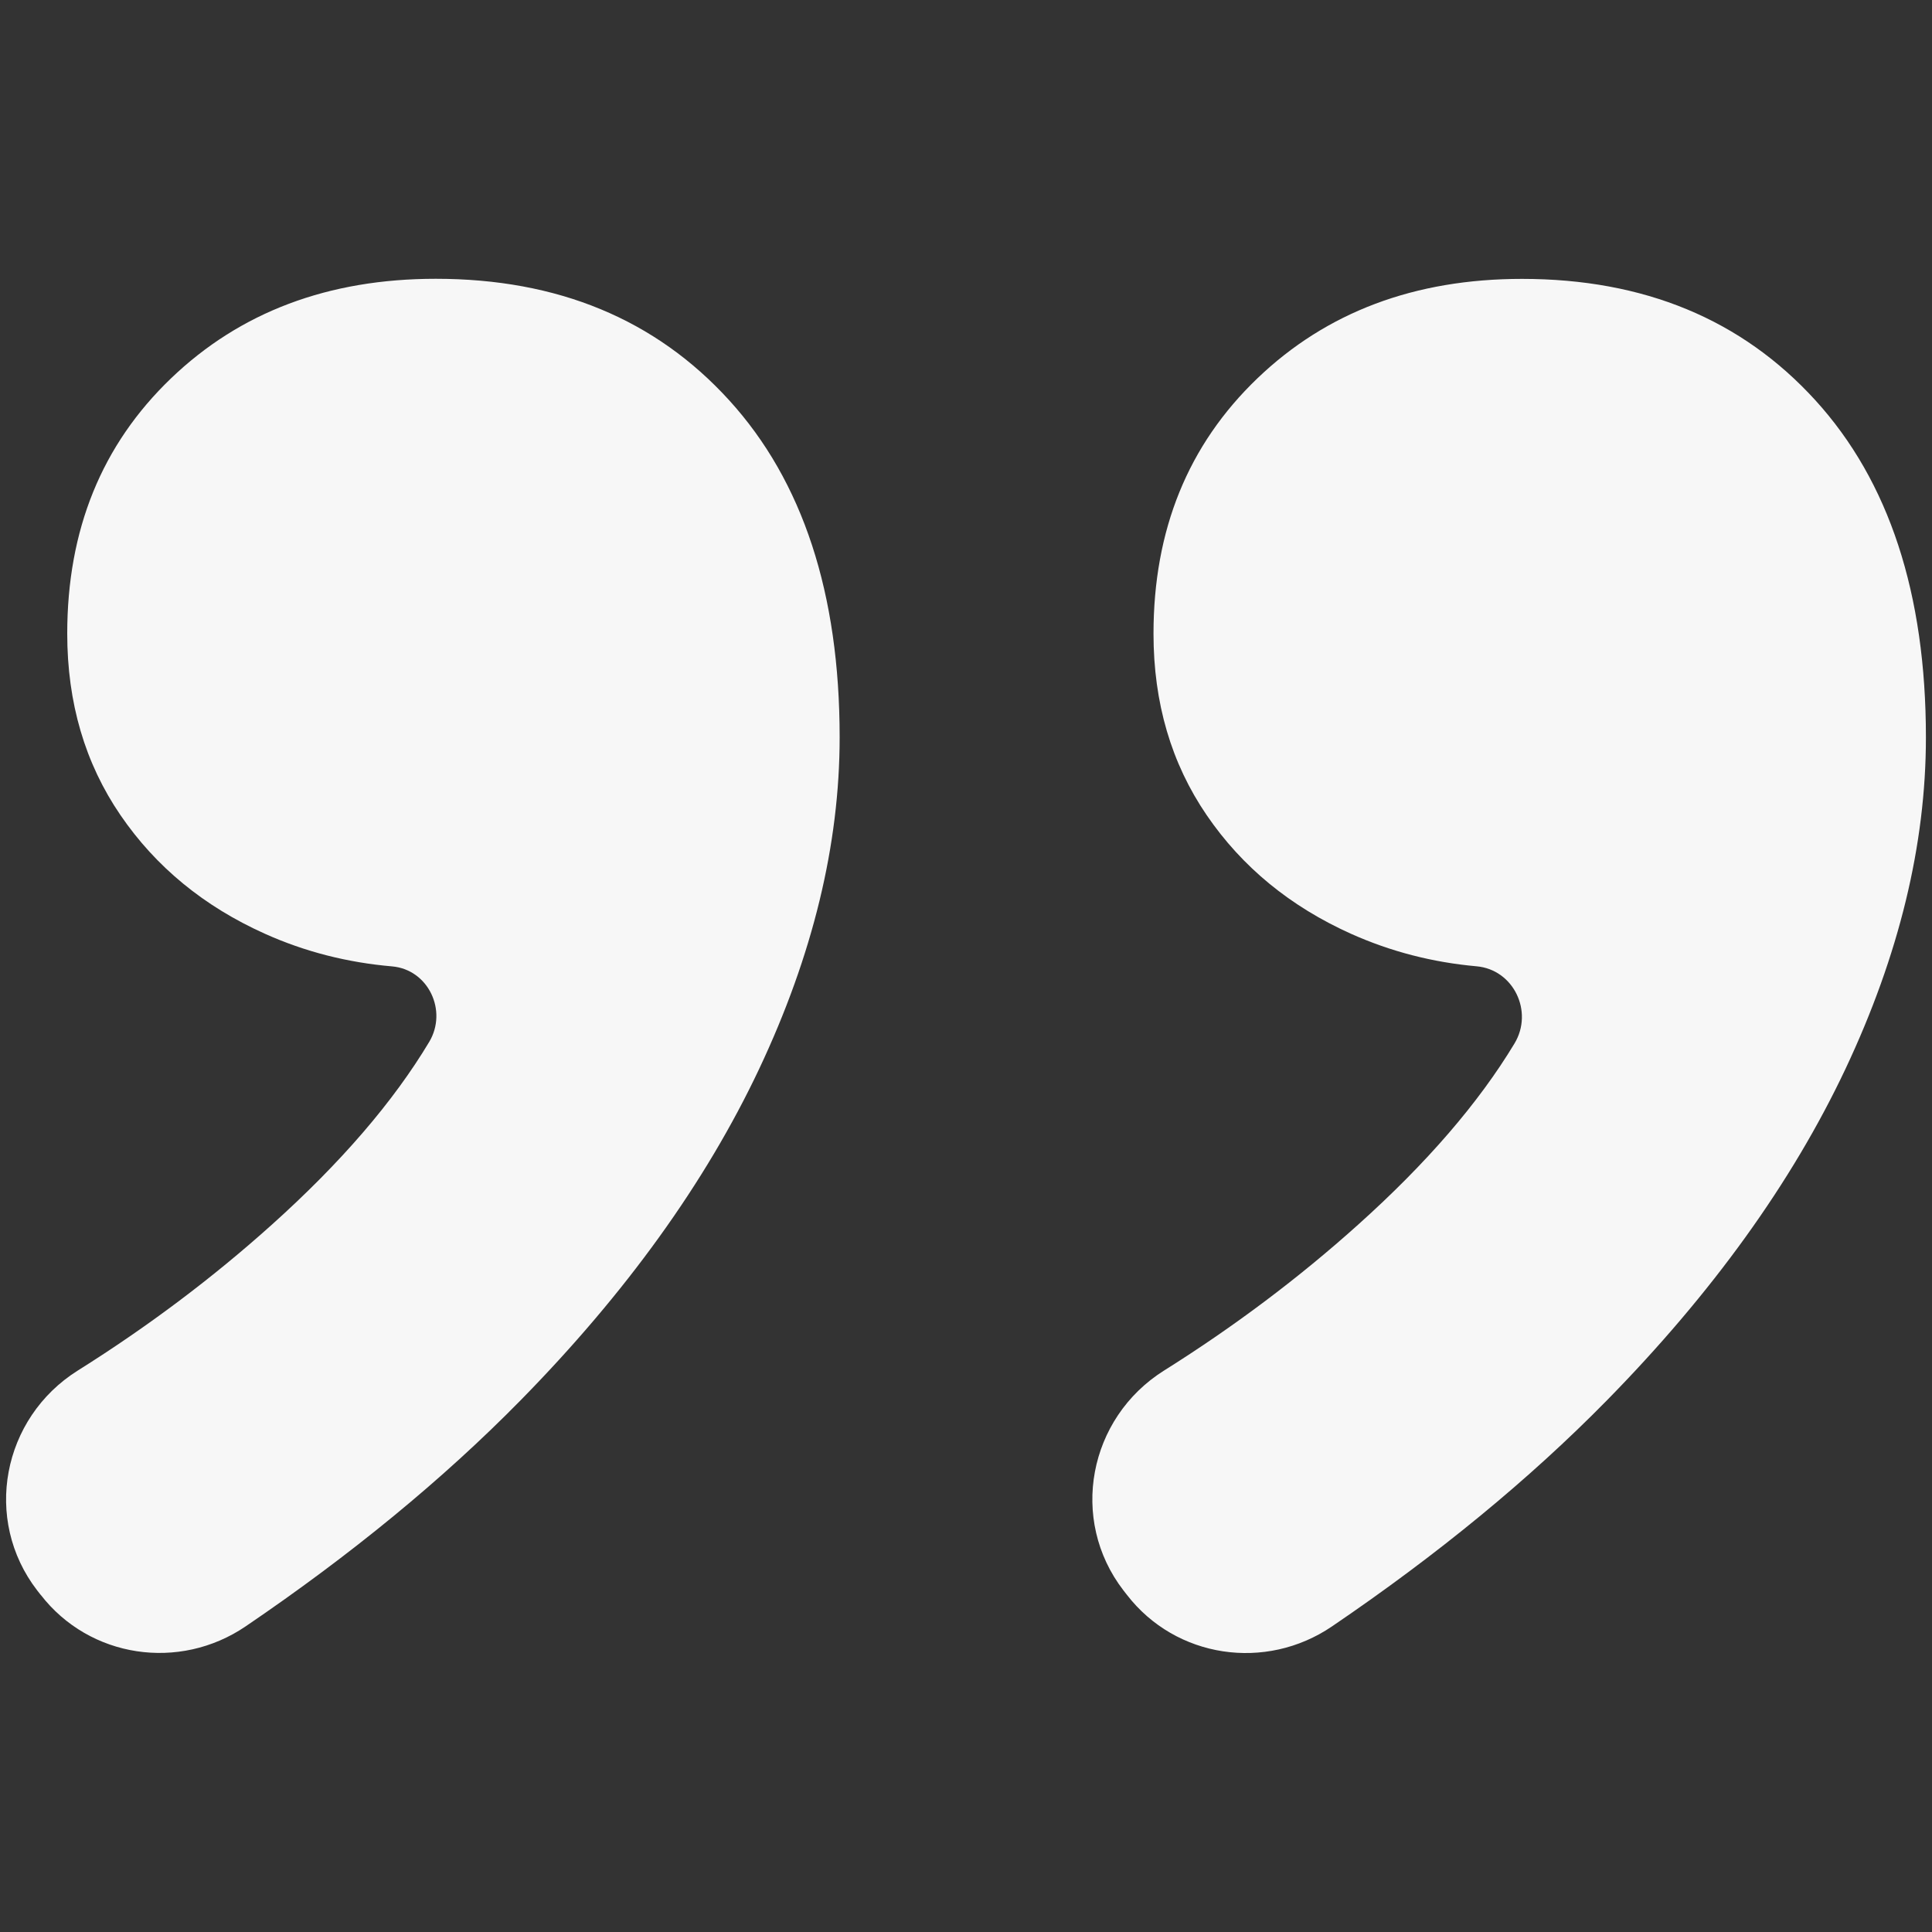 <?xml version="1.0" encoding="UTF-8"?>
<svg id="Layer_1" xmlns="http://www.w3.org/2000/svg" viewBox="0 0 200 200">
  <rect x="0" y="0" width="200" height="200" fill="#333333" stroke="none"/>
  <path fill="#f7f7f7" class="cls-1" d="M4.21,165.1l-.36-.46c-5.65-7.33-3.63-17.84,4.2-22.76,7.28-4.57,13.98-9.61,20.1-15.11,7.15-6.42,12.57-12.72,16.28-18.91,1.93-3.23-.09-7.49-3.84-7.82-4.64-.4-9.03-1.52-13.15-3.37-6.31-2.83-11.3-6.92-14.97-12.29-3.67-5.37-5.51-11.63-5.51-18.79,0-10.74,3.57-19.54,10.74-26.42,7.16-6.87,16.29-10.31,27.41-10.31,12.62,0,22.74,4.19,30.37,12.57,7.63,8.38,11.44,20.02,11.44,34.89,0,11.12-2.78,22.56-8.33,34.33-5.56,11.77-13.8,23.21-24.72,34.33-8.01,8.15-17.49,15.94-28.44,23.38-6.86,4.66-16.15,3.29-21.22-3.27ZM116.66,165.1l-.36-.46c-5.65-7.33-3.63-17.84,4.2-22.76,7.28-4.57,13.98-9.61,20.1-15.11,7.09-6.36,12.48-12.61,16.18-18.75,1.99-3.3-.09-7.65-3.93-7.99-4.57-.41-8.89-1.53-12.96-3.35-6.31-2.83-11.3-6.92-14.97-12.29-3.67-5.37-5.51-11.63-5.51-18.79,0-10.74,3.57-19.54,10.74-26.42,7.16-6.87,16.29-10.31,27.41-10.31,12.62,0,22.74,4.19,30.37,12.57,7.63,8.38,11.44,20.02,11.44,34.89,0,11.12-2.78,22.56-8.33,34.33-5.56,11.77-13.8,23.21-24.72,34.33-8.01,8.15-17.49,15.94-28.44,23.38-6.86,4.66-16.15,3.29-21.22-3.27Z"/>
</svg>